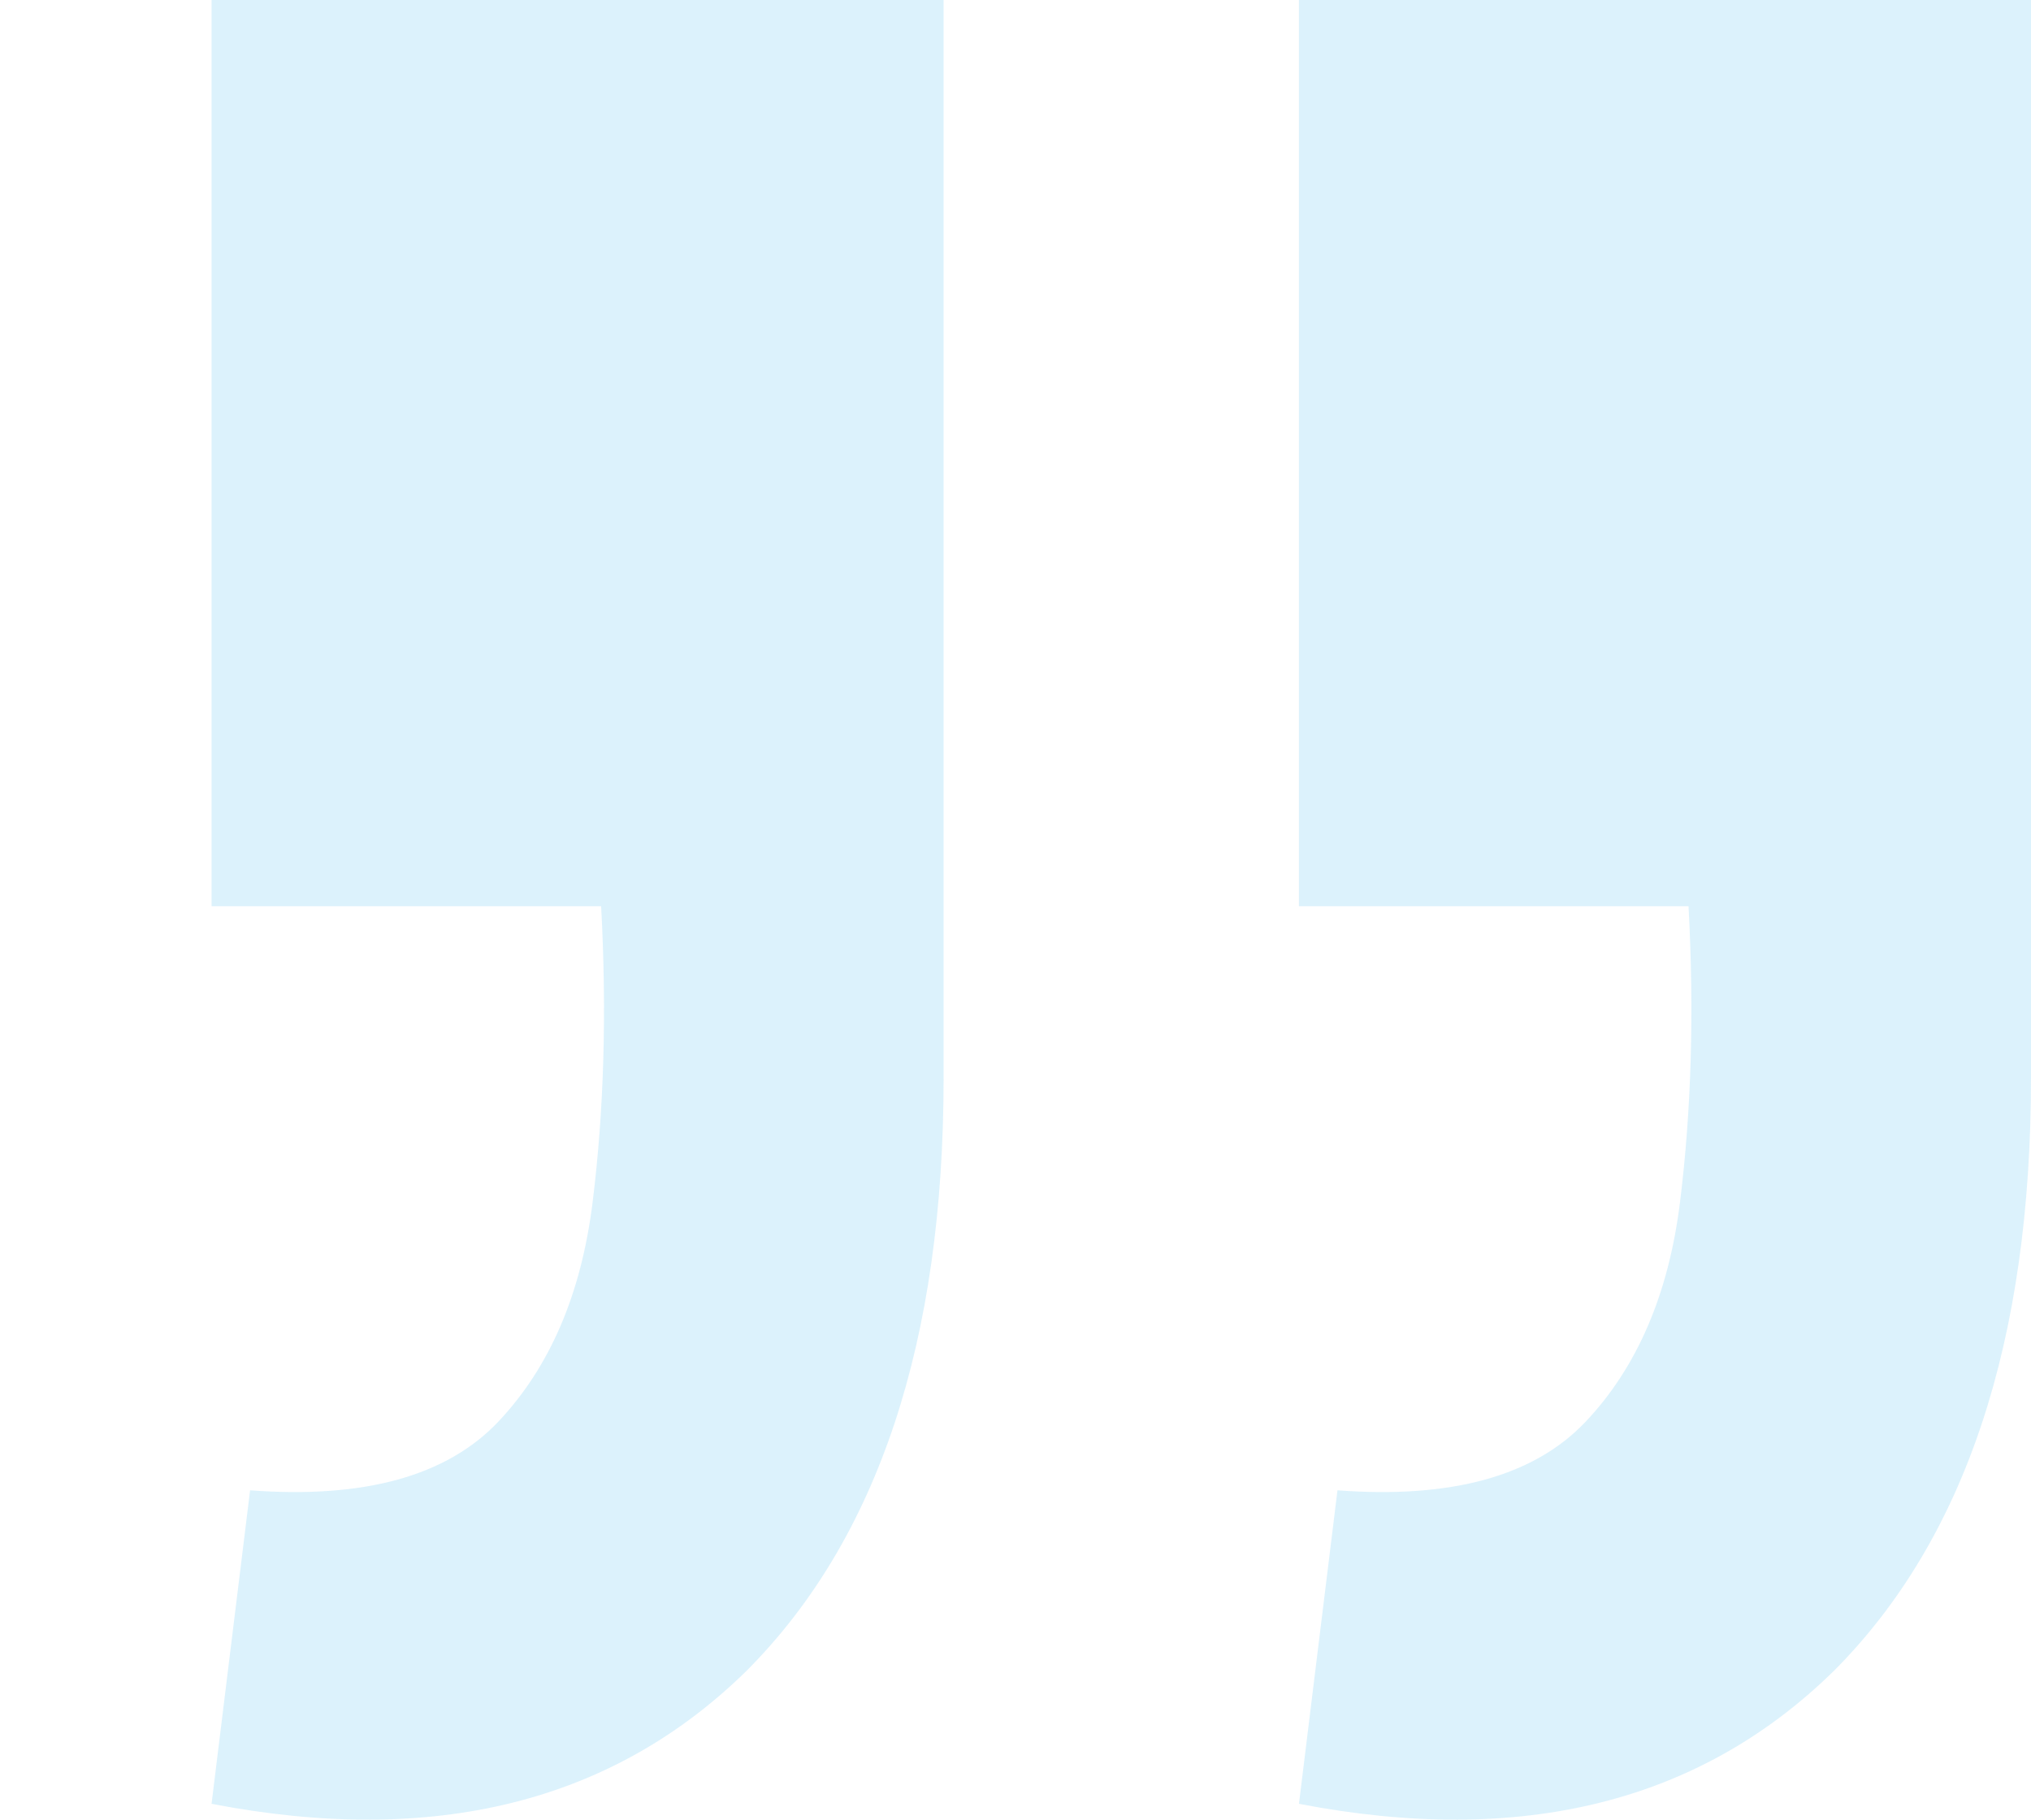 <svg width="96" height="86" viewBox="0 0 96 86" fill="none" xmlns="http://www.w3.org/2000/svg">
<path opacity="0.15" d="M10 85.251L11.821 70.434C17.217 70.84 21.129 69.757 23.558 67.186C25.986 64.615 27.47 61.164 28.009 56.834C28.549 52.504 28.684 47.836 28.414 42.829L10 42.829L10 1.11035e-07L44.602 3.13607e-06L44.602 50.948C44.602 63.397 41.5 72.734 35.294 78.959C28.954 85.184 20.522 87.281 10 85.251ZM61.398 85.251L63.219 70.434C68.615 70.84 72.527 69.757 74.955 67.186C77.383 64.615 78.868 61.164 79.407 56.834C79.947 52.504 80.082 47.836 79.812 42.829L61.398 42.829L61.398 4.60436e-06L96 7.62939e-06L96 50.948C96 63.397 92.897 72.734 86.692 78.959C80.351 85.184 71.92 87.281 61.398 85.251Z" fill="#14ABEA"/>
</svg>
